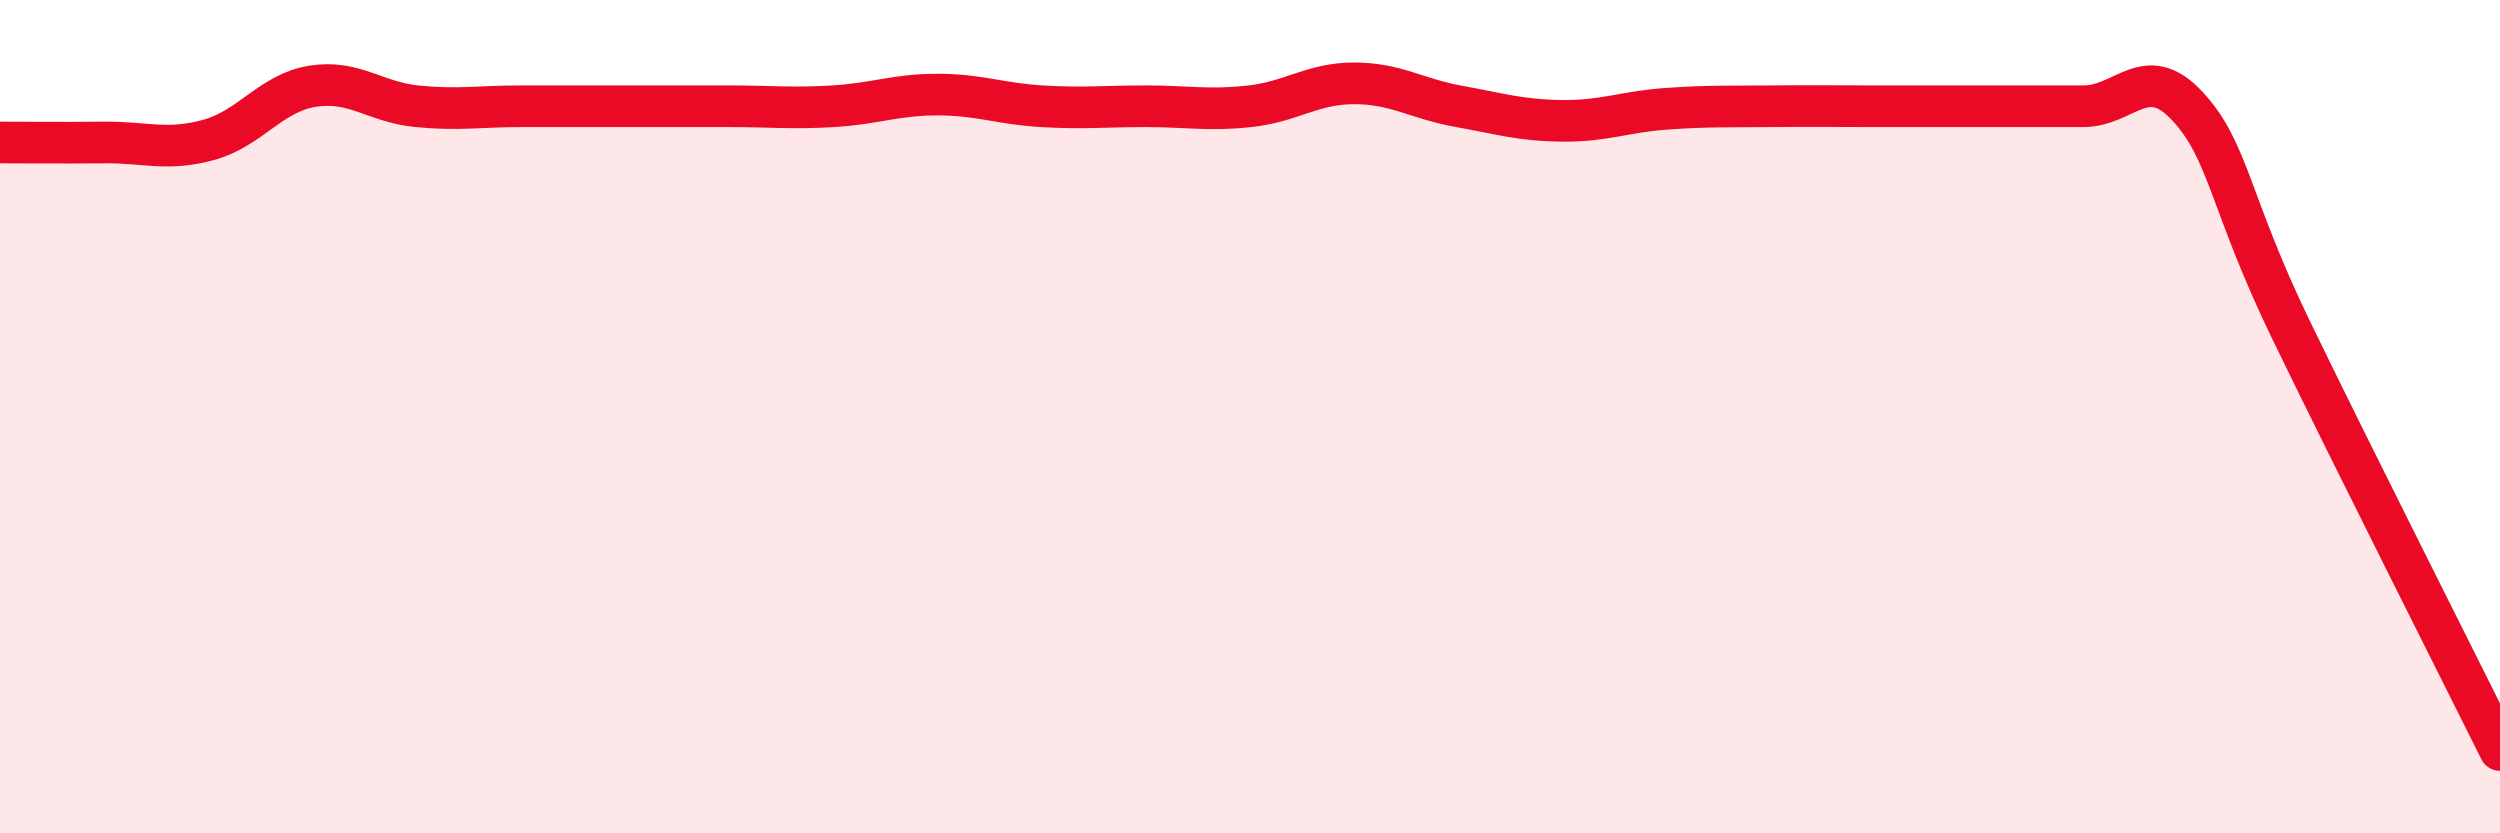 
    <svg width="60" height="20" viewBox="0 0 60 20" xmlns="http://www.w3.org/2000/svg">
      <path
        d="M 0,3.42 C 0.5,3.42 1.5,3.43 2.5,3.42 C 3.5,3.41 4,3.63 5,3.36 C 6,3.09 6.5,2.23 7.5,2.07 C 8.5,1.91 9,2.45 10,2.55 C 11,2.65 11.5,2.55 12.5,2.55 C 13.5,2.55 14,2.55 15,2.55 C 16,2.55 16.5,2.55 17.5,2.55 C 18.5,2.55 19,2.61 20,2.55 C 21,2.49 21.5,2.27 22.5,2.27 C 23.5,2.27 24,2.49 25,2.55 C 26,2.61 26.5,2.55 27.5,2.55 C 28.5,2.55 29,2.66 30,2.55 C 31,2.44 31.5,2 32.5,2 C 33.5,2 34,2.37 35,2.55 C 36,2.73 36.5,2.89 37.5,2.9 C 38.5,2.91 39,2.68 40,2.61 C 41,2.54 41.5,2.56 42.5,2.55 C 43.5,2.54 44,2.55 45,2.55 C 46,2.55 46.5,2.55 47.5,2.55 C 48.5,2.55 49,2.55 50,2.55 C 51,2.55 51.5,1.47 52.5,2.55 C 53.5,3.63 53.5,4.86 55,7.95 C 56.5,11.04 59,15.99 60,18L60 20L0 20Z"
        fill="#EB0A25"
        opacity="0.1"
        stroke-linecap="round"
        stroke-linejoin="round"
      />
      <path
        d="M 0,3.42 C 0.5,3.42 1.5,3.43 2.5,3.42 C 3.5,3.41 4,3.63 5,3.36 C 6,3.09 6.5,2.23 7.5,2.07 C 8.5,1.91 9,2.45 10,2.55 C 11,2.65 11.5,2.55 12.5,2.55 C 13.5,2.55 14,2.55 15,2.55 C 16,2.55 16.5,2.55 17.5,2.55 C 18.5,2.55 19,2.61 20,2.55 C 21,2.49 21.5,2.27 22.5,2.27 C 23.5,2.27 24,2.49 25,2.55 C 26,2.61 26.5,2.55 27.5,2.55 C 28.5,2.55 29,2.66 30,2.55 C 31,2.44 31.5,2 32.5,2 C 33.5,2 34,2.37 35,2.55 C 36,2.73 36.5,2.89 37.5,2.9 C 38.5,2.91 39,2.68 40,2.61 C 41,2.54 41.5,2.56 42.5,2.55 C 43.5,2.54 44,2.55 45,2.55 C 46,2.55 46.5,2.55 47.5,2.55 C 48.5,2.55 49,2.55 50,2.55 C 51,2.55 51.5,1.47 52.5,2.55 C 53.5,3.63 53.5,4.86 55,7.95 C 56.5,11.04 59,15.99 60,18"
        stroke="#EB0A25"
        stroke-width="1"
        fill="none"
        stroke-linecap="round"
        stroke-linejoin="round"
      />
    </svg>
  